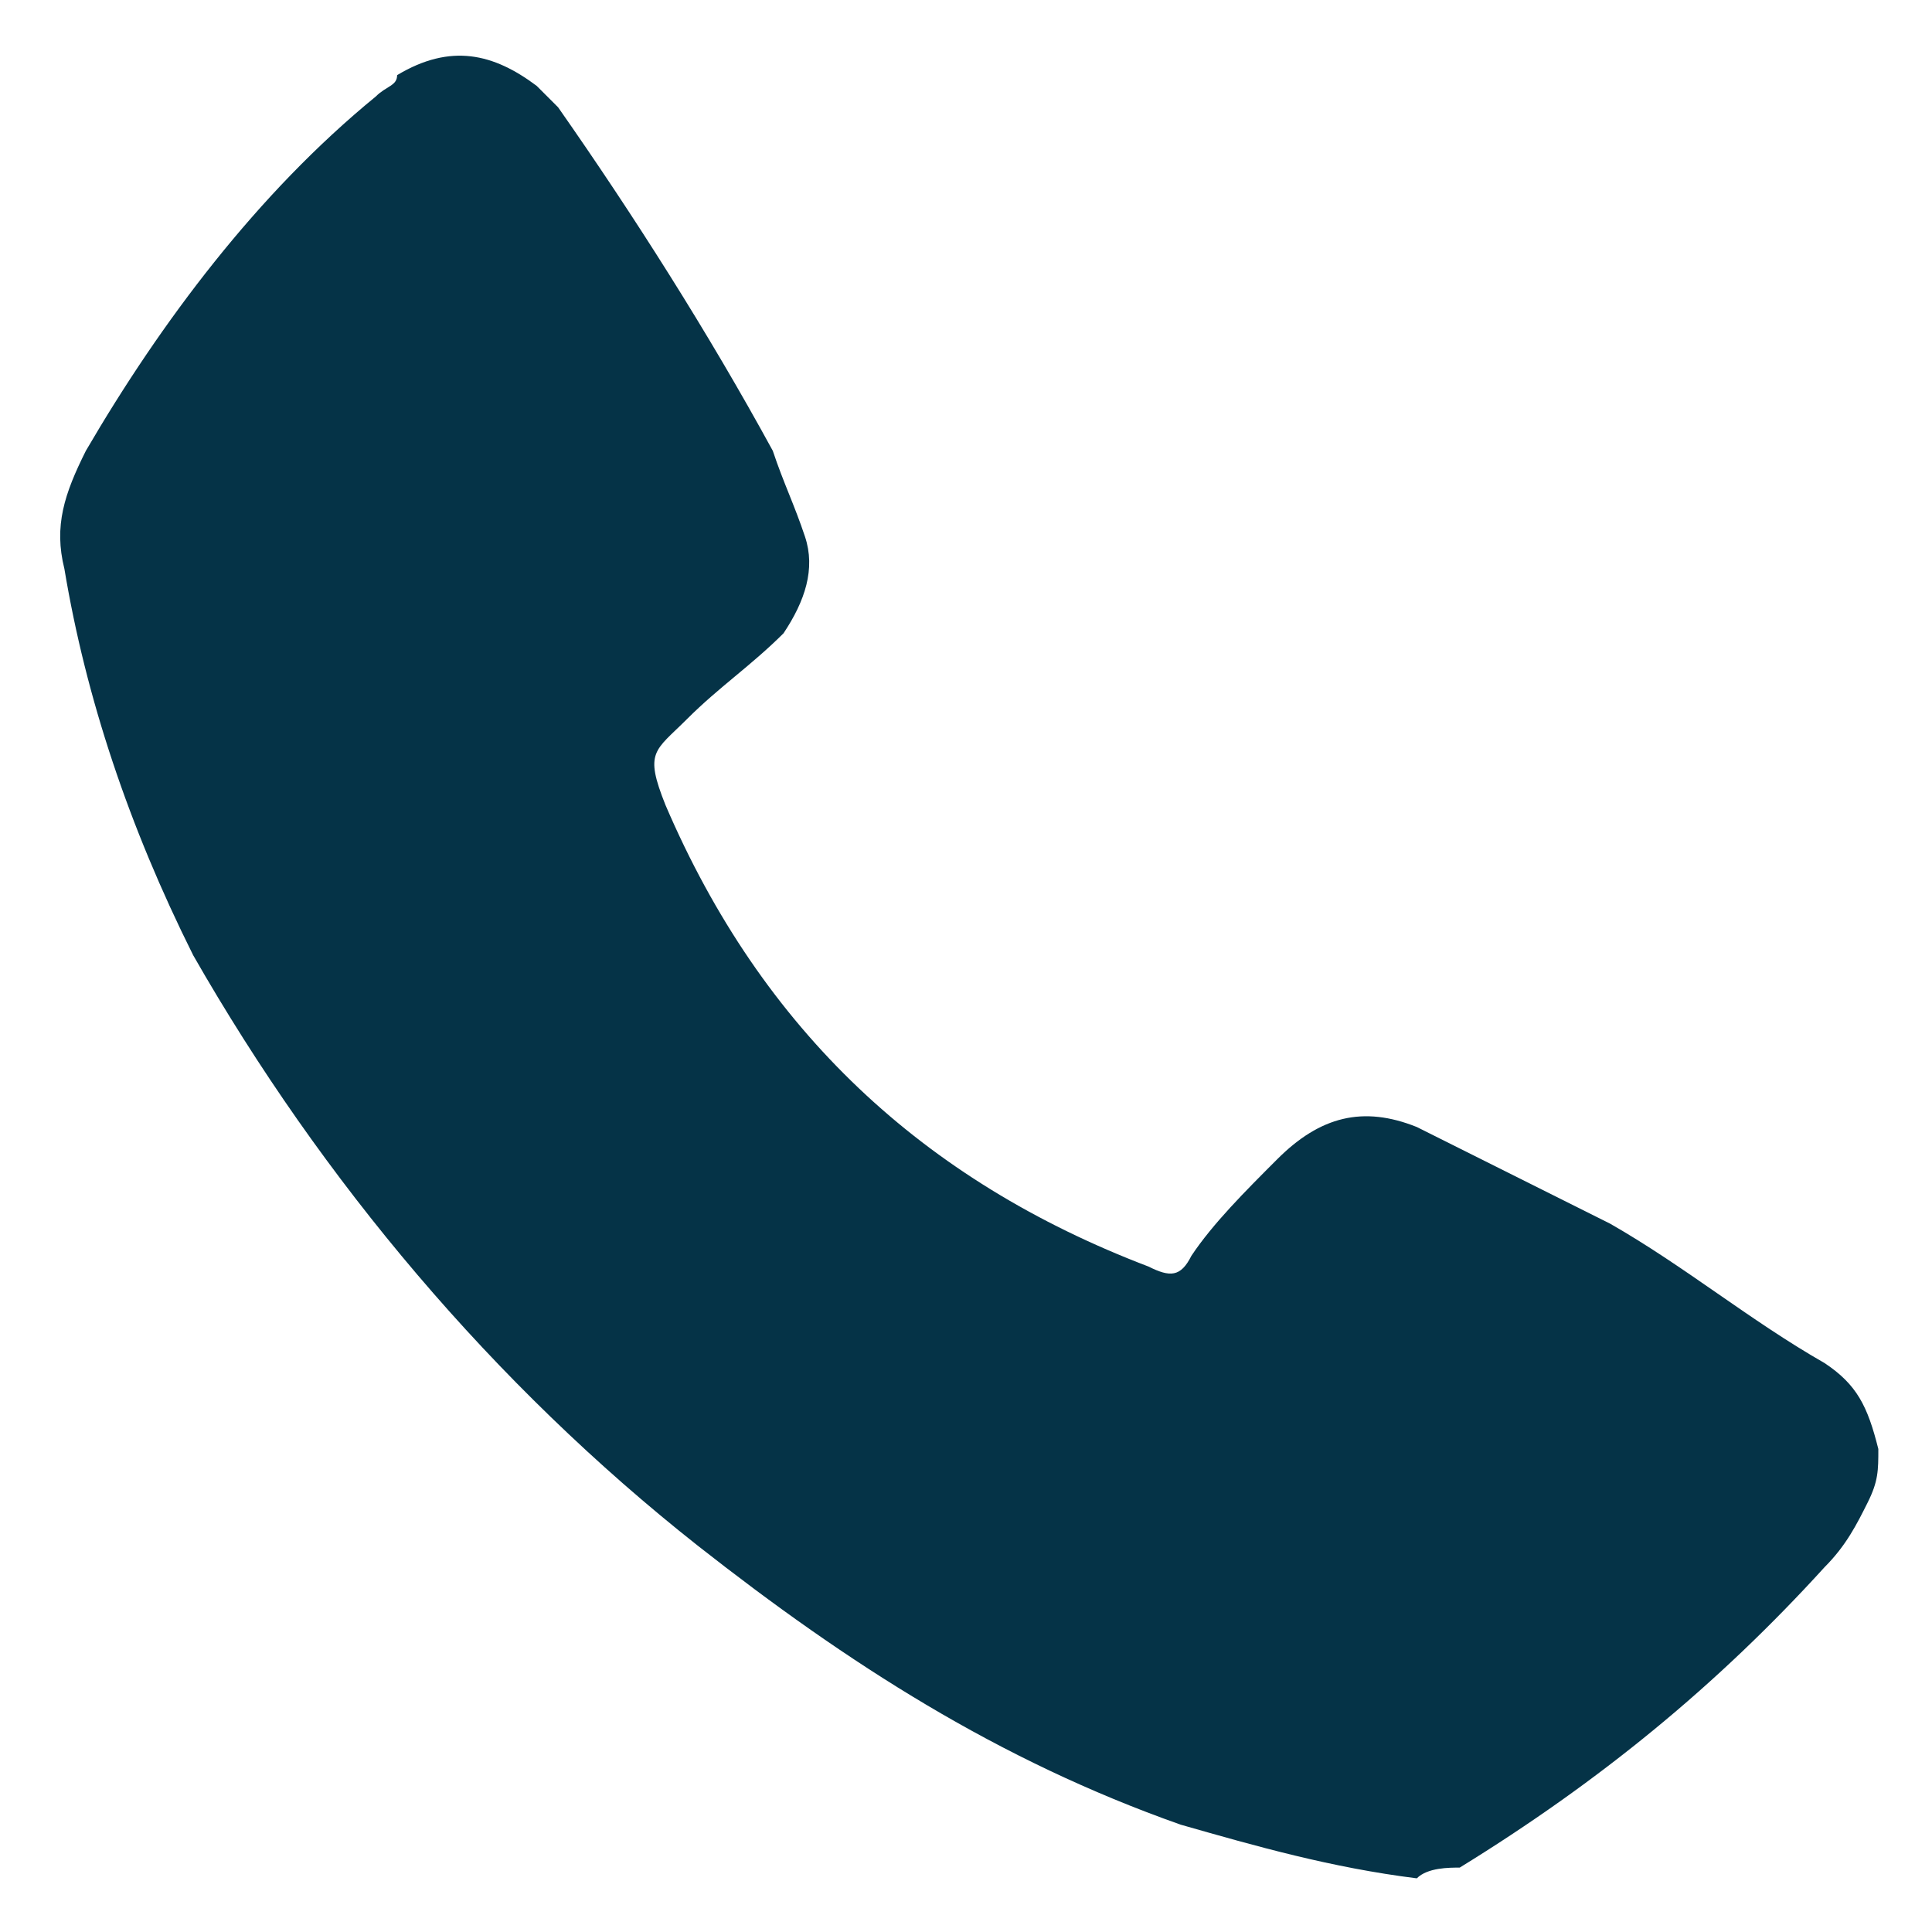<?xml version="1.0" encoding="UTF-8"?> <svg xmlns="http://www.w3.org/2000/svg" xmlns:xlink="http://www.w3.org/1999/xlink" version="1.1" id="Слой_1" x="0px" y="0px" viewBox="0 0 18 18" style="enable-background:new 0 0 18 18;" xml:space="preserve"> <style type="text/css"> .st0{fill:#053347;} </style> <path class="st0" d="M13.2,17.5c-0.8-0.1-1.5-0.3-2.2-0.5c-1.7-0.6-3.1-1.5-4.5-2.6c-1.9-1.5-3.5-3.4-4.7-5.5 C1.2,7.7,0.8,6.5,0.6,5.3c-0.1-0.4,0-0.7,0.2-1.1C1.5,3,2.4,1.8,3.5,0.9c0.1-0.1,0.2-0.1,0.2-0.2C4.2,0.4,4.6,0.5,5,0.8 C5.1,0.9,5.2,1,5.2,1c0.7,1,1.4,2.1,2,3.2C7.3,4.5,7.4,4.7,7.5,5c0.1,0.3,0,0.6-0.2,0.9C7,6.2,6.7,6.4,6.4,6.7C6.1,7,6,7,6.2,7.5 c0.9,2.1,2.4,3.5,4.5,4.3c0.2,0.1,0.3,0.1,0.4-0.1c0.2-0.3,0.5-0.6,0.8-0.9c0.4-0.4,0.8-0.5,1.3-0.3c0.6,0.3,1.2,0.6,1.8,0.9 c0.7,0.4,1.3,0.9,2,1.3c0.3,0.2,0.4,0.4,0.5,0.8c0,0.2,0,0.3-0.1,0.5c-0.1,0.2-0.2,0.4-0.4,0.6c-1,1.1-2.1,2-3.4,2.8 C13.5,17.4,13.3,17.4,13.2,17.5z"></path> </svg> 